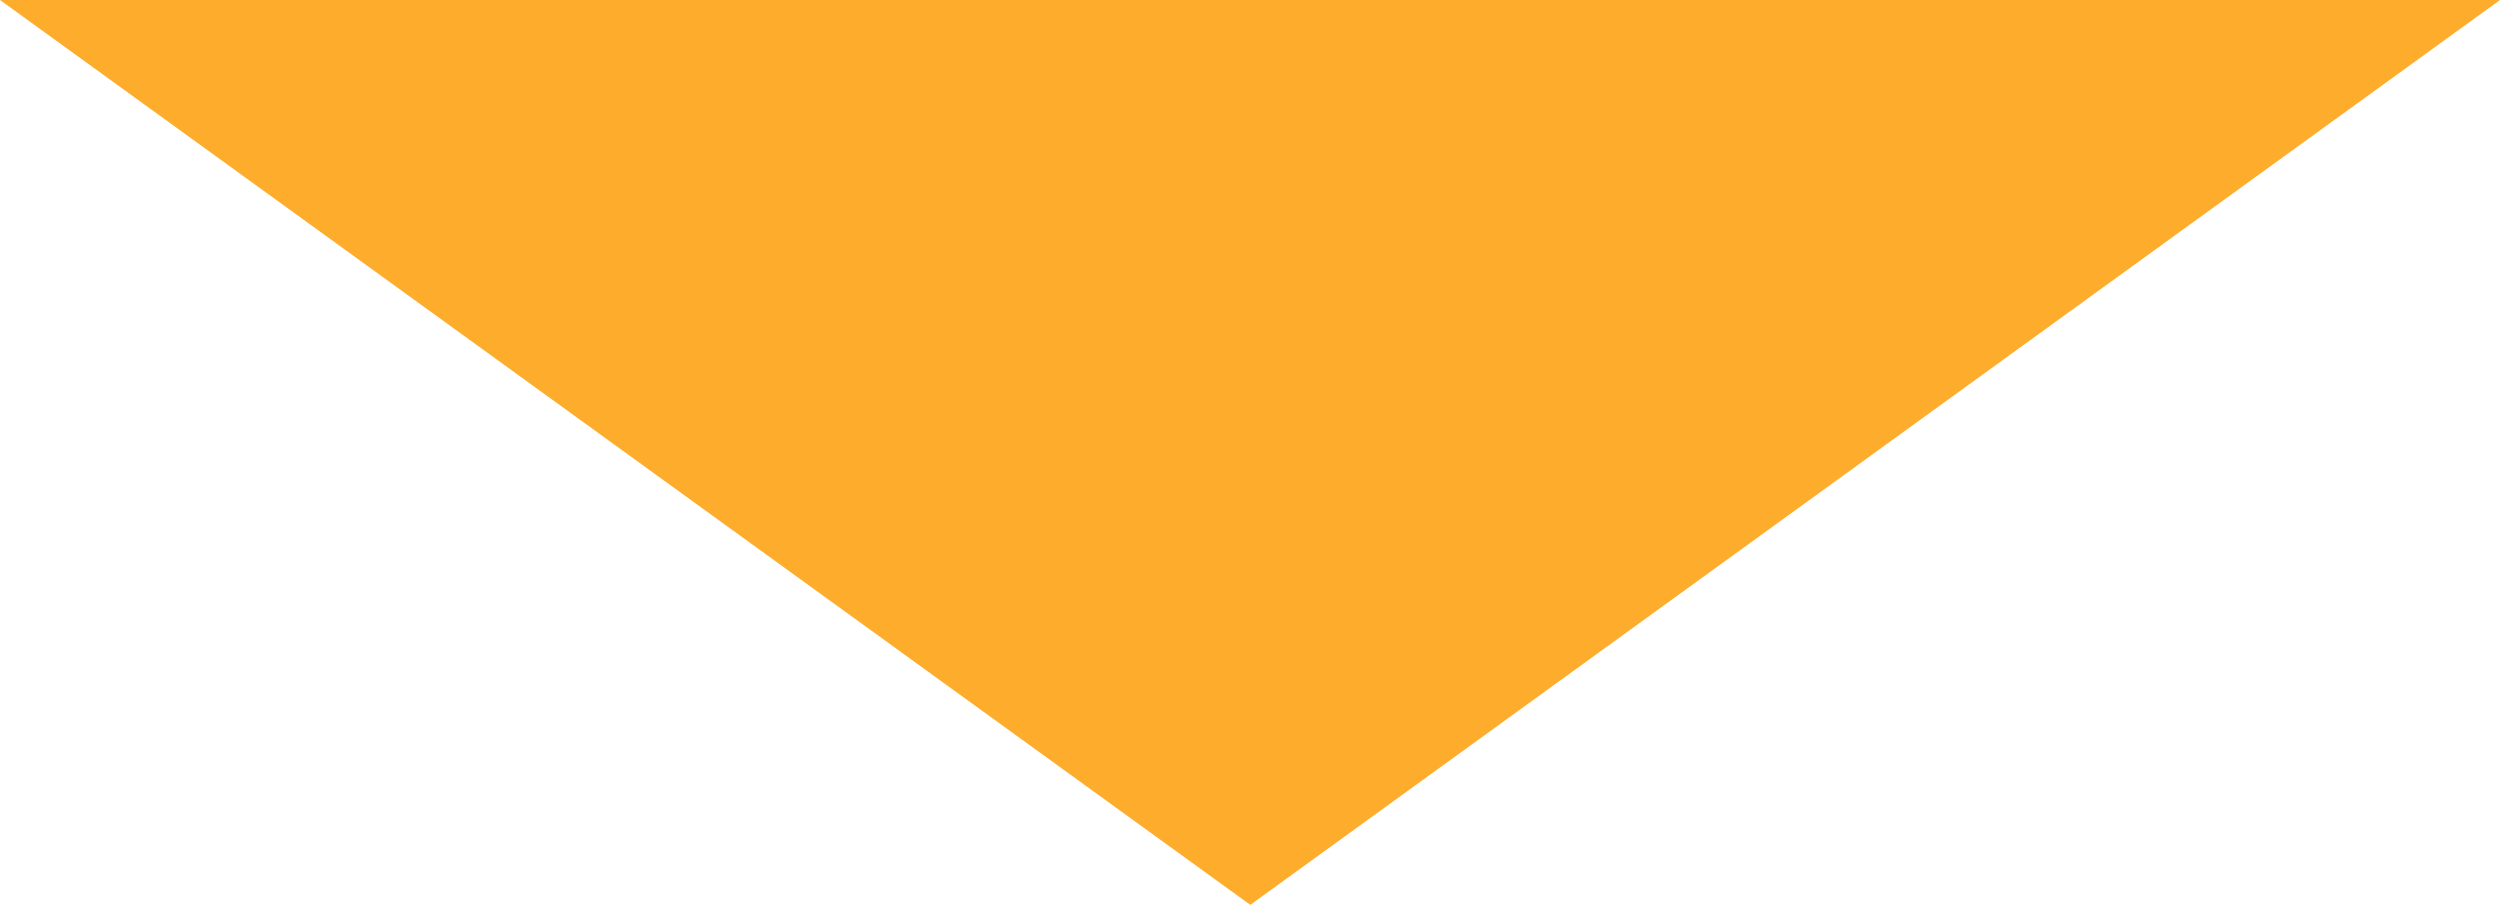 <?xml version="1.0" encoding="UTF-8"?>
<svg id="Layer_1" data-name="Layer 1" xmlns="http://www.w3.org/2000/svg" version="1.1" viewBox="0 0 433.5 156.9">
  <defs>
    <style>
      .cls-1 {
        fill: #feac2c;
        stroke-width: 0px;
      }
    </style>
  </defs>
  <polygon class="cls-1" points="216.8 156.9 0 0 433.5 0 216.8 156.9"/>
</svg>